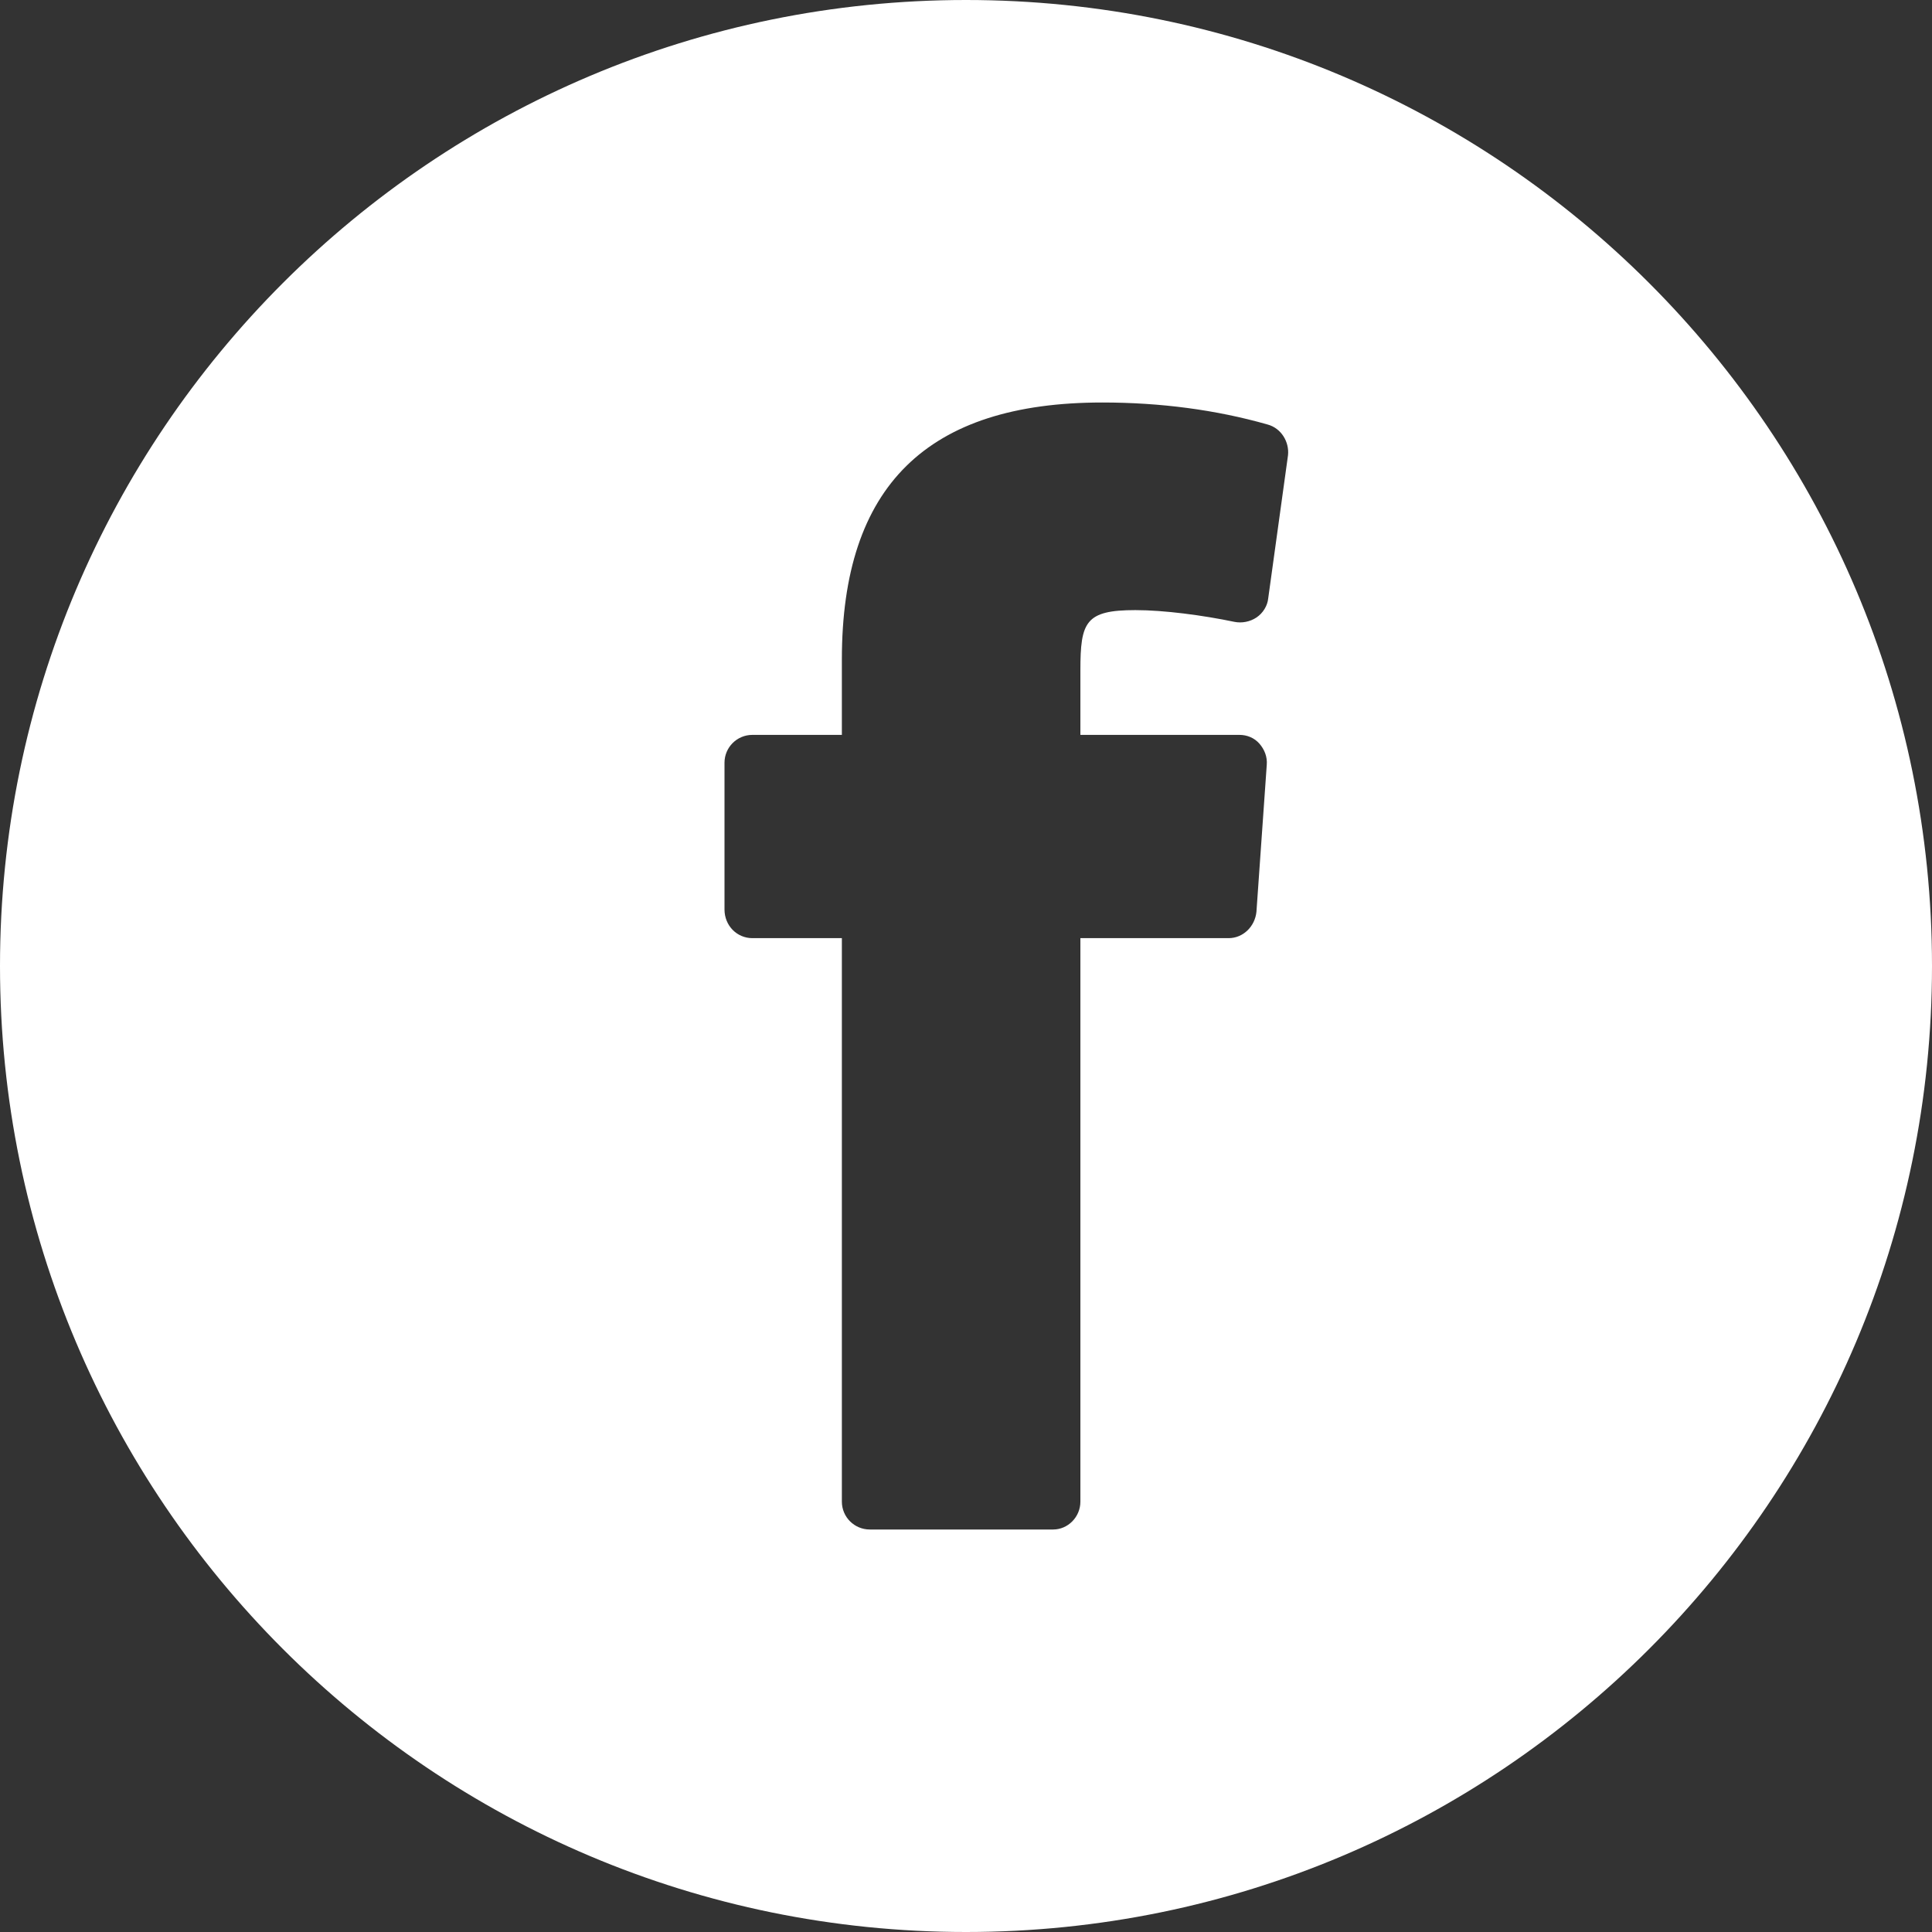 <?xml version="1.0" encoding="UTF-8"?>
<svg width="24px" height="24px" viewBox="0 0 24 24" version="1.1" xmlns="http://www.w3.org/2000/svg" xmlns:xlink="http://www.w3.org/1999/xlink">
    <rect x="0" y="0" width="24" height="24" fill="#333333" stroke="none"/>
    <!-- Generator: Sketch 50.2 (55047) - http://www.bohemiancoding.com/sketch -->
    <title>Combined Shape</title>
    <desc>Created with Sketch.</desc>
    <defs></defs>
    <g id="Landing" stroke="none" stroke-width="1" fill="none" fill-rule="evenodd">
        <path d="M12,24 C5.373,24 0,18.627 0,12 C0,5.373 5.373,0 12,0 C18.627,0 24,5.373 24,12 C24,18.627 18.627,24 12,24 Z M15.335,7.725 C15.426,7.743 15.526,7.725 15.608,7.671 C15.69,7.616 15.745,7.525 15.754,7.434 L16,5.656 C16.018,5.492 15.918,5.319 15.745,5.273 C15.107,5.091 14.414,5 13.694,5 C11.516,5 10.458,6.039 10.458,8.19 L10.458,9.129 L9.346,9.129 C9.155,9.129 9,9.284 9,9.475 L9,11.298 C9,11.499 9.155,11.654 9.346,11.654 L10.458,11.654 L10.458,18.654 C10.458,18.845 10.613,19 10.805,19 L13.083,19 C13.266,19 13.421,18.845 13.421,18.654 L13.421,11.654 L15.262,11.654 C15.444,11.654 15.59,11.508 15.608,11.326 L15.736,9.503 C15.745,9.402 15.708,9.311 15.645,9.238 C15.581,9.165 15.49,9.129 15.398,9.129 L13.421,9.129 L13.421,8.327 C13.421,7.725 13.484,7.579 14.104,7.579 C14.46,7.579 14.943,7.643 15.335,7.725 Z" id="Combined-Shape" fill="#FFFFFF"></path>
    </g>
</svg>